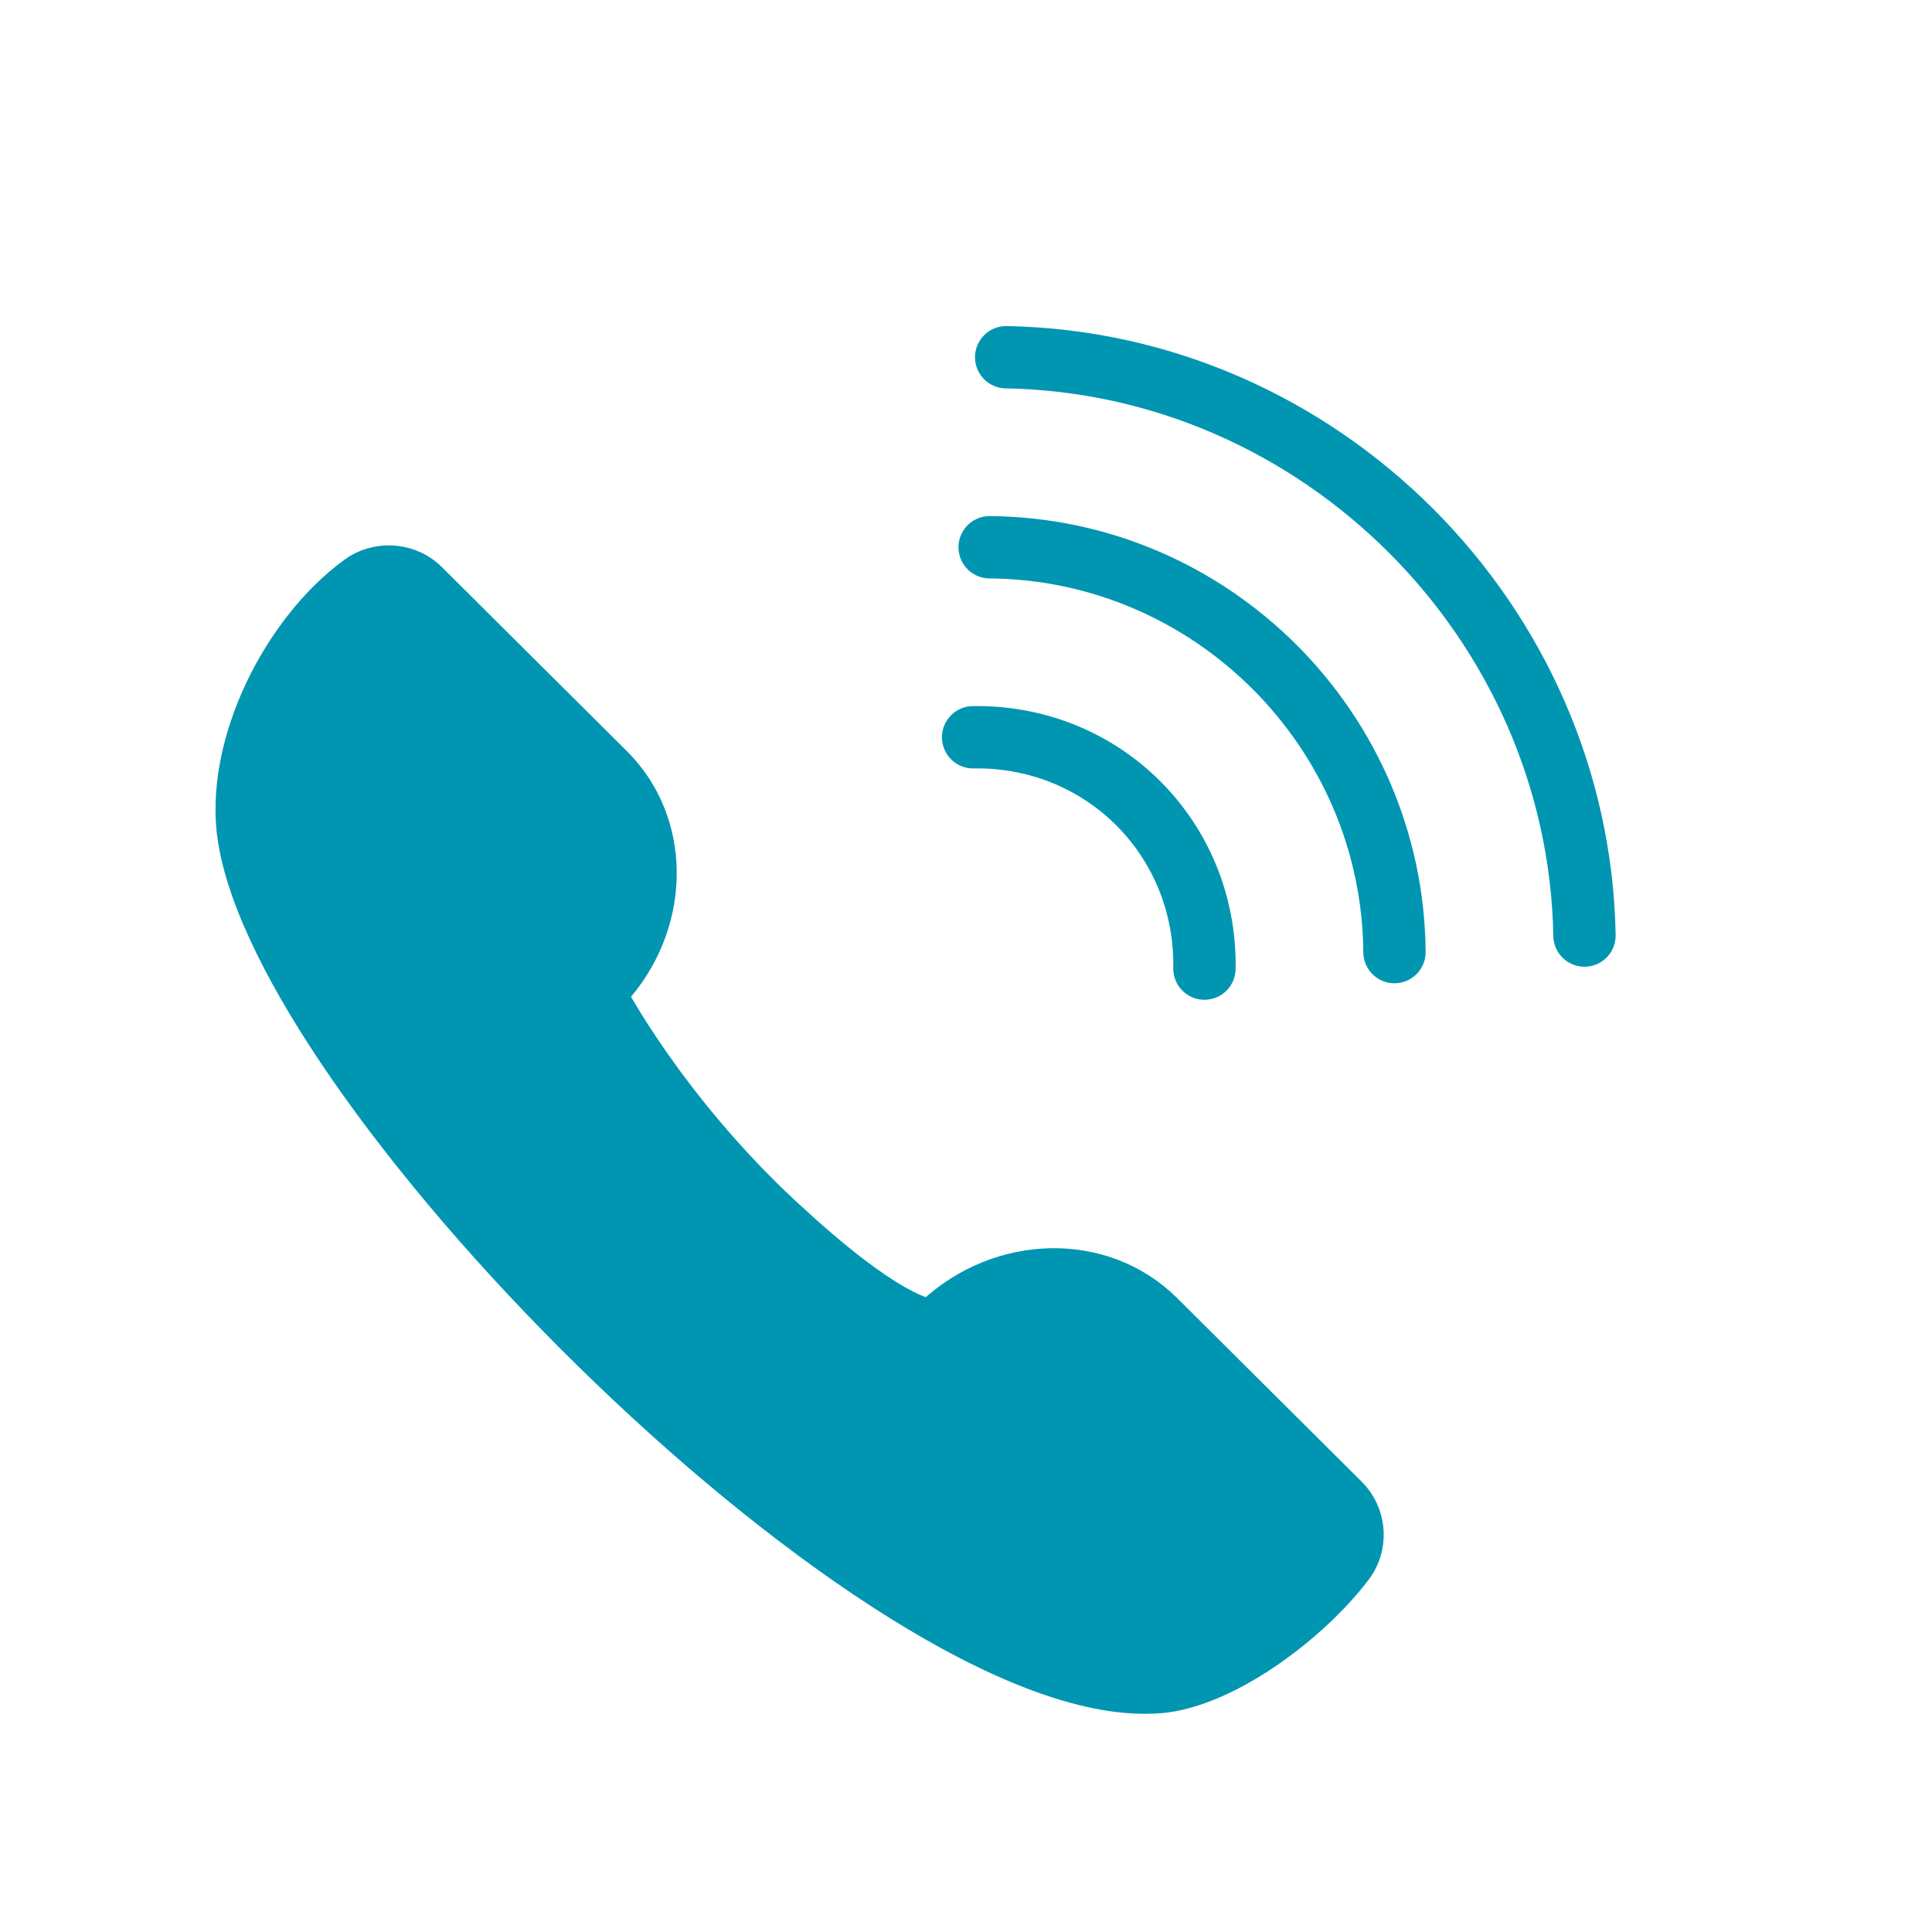 <svg fill="none" height="62" viewBox="0 0 62 62" width="62" xmlns="http://www.w3.org/2000/svg"><g stroke="#0096b2" stroke-linecap="round"><path d="m11.413 18.171c.794-.48 1.841-.368 2.507.297l5.924 5.894.192.2c1.846 2.042 1.71 5.245-.244 7.38.054.097.125.222.213.37.233.393.583.956 1.052 1.629.937 1.346 2.344 3.128 4.217 4.872l.676.615c1.502 1.338 2.502 2.001 3.128 2.326.357.186.587.259.714.287.006.001.012.001.018.002 2.213-2.08 5.633-2.174 7.697-.125h.001l5.923 5.894.127.138c.599.713.637 1.763.066 2.516l-.001-.001c-.689.919-1.77 1.936-2.953 2.731-1.175.79-2.506 1.398-3.689 1.423l-.001-.001c-2.262.093-5.159-1.1-8.205-2.996-3.068-1.91-6.353-4.573-9.403-7.504-3.051-2.931-5.878-6.14-8.026-9.148-2.005-2.807-3.449-5.478-3.904-7.601l-.078-.417v-.001c-.243-1.569.137-3.301.862-4.845.725-1.544 1.814-2.94 3.035-3.831z" fill="#0096b2" stroke-linejoin="round" stroke-width=".75"/><path d="m31.228 23.66c4.173-.07 7.493 3.251 7.424 7.424m6.098-.53c-.055-7.126-5.866-12.936-12.992-12.992m19.09 12.461c-.18-10.078-8.481-18.38-18.559-18.559" stroke-miterlimit="10" stroke-width="2"/></g></svg>